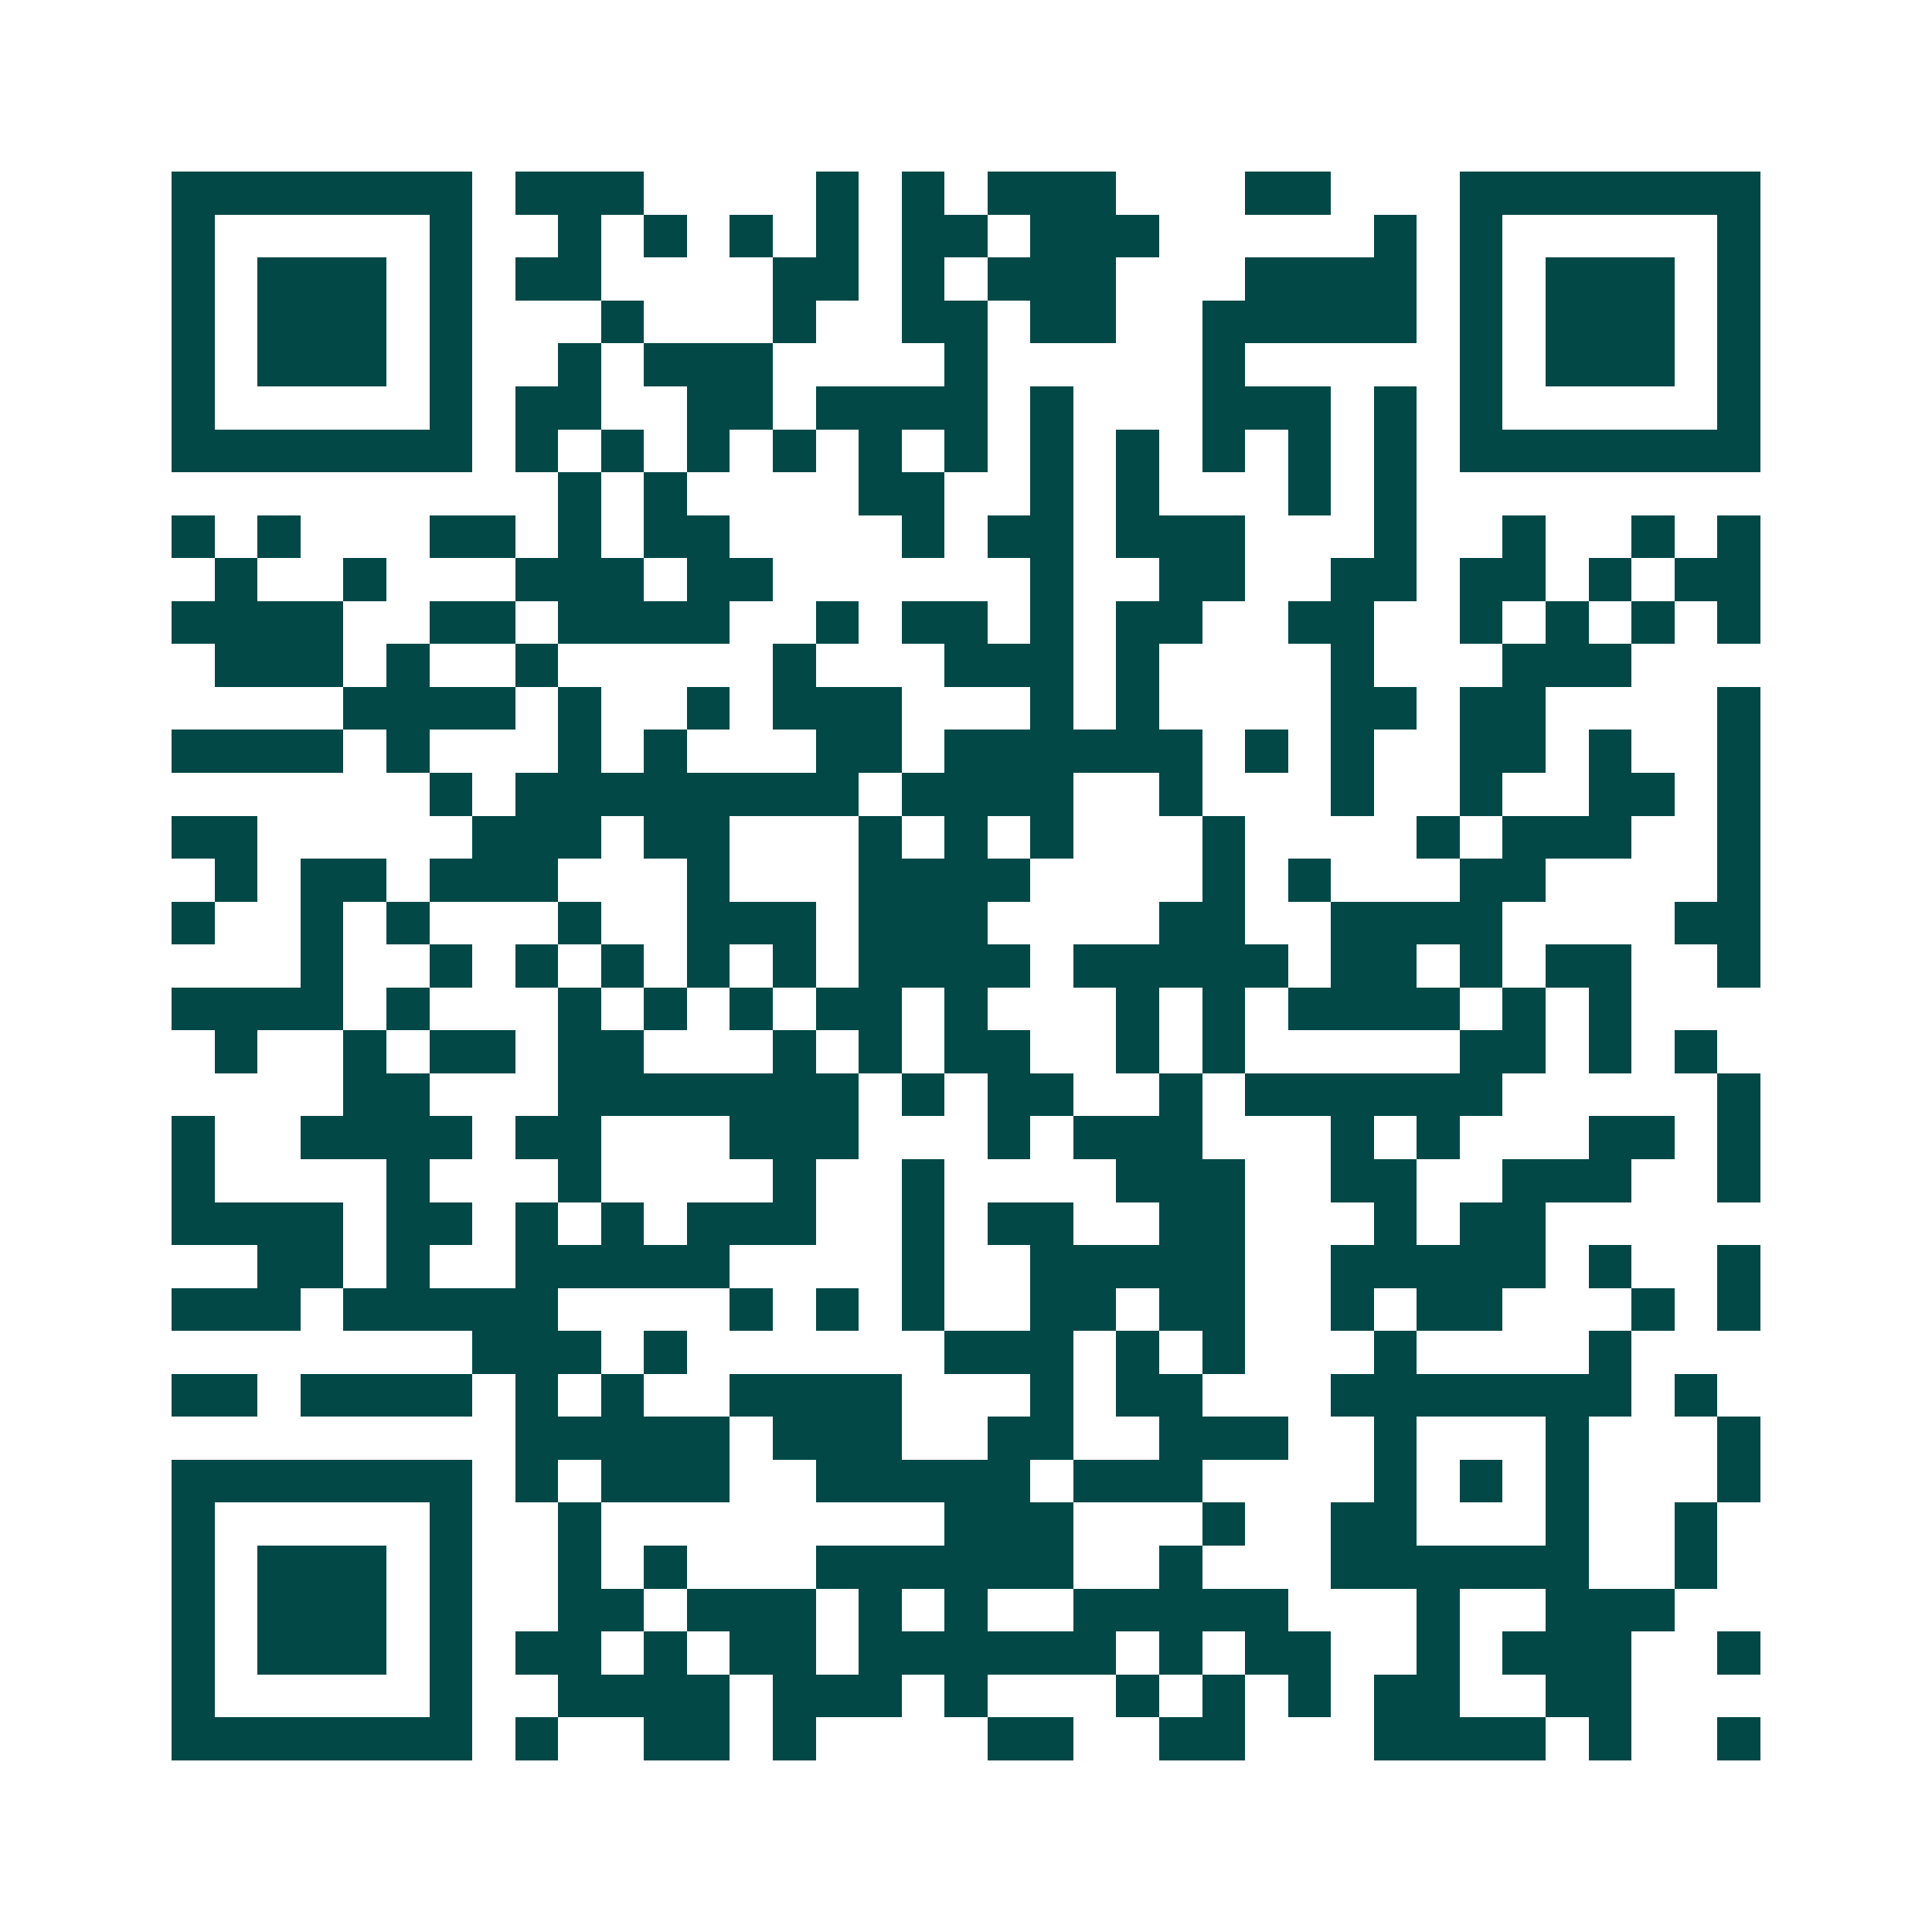 <svg xmlns="http://www.w3.org/2000/svg" width="200" height="200" viewBox="0 0 45 45" shape-rendering="crispEdges"><path fill="#ffffff" d="M0 0h45v45H0z"/><path stroke="#014847" d="M4 4.5h7m1 0h3m4 0h1m1 0h1m1 0h3m3 0h2m3 0h7M4 5.5h1m5 0h1m2 0h1m1 0h1m1 0h1m1 0h1m1 0h2m1 0h3m5 0h1m1 0h1m5 0h1M4 6.5h1m1 0h3m1 0h1m1 0h2m4 0h2m1 0h1m1 0h3m3 0h4m1 0h1m1 0h3m1 0h1M4 7.5h1m1 0h3m1 0h1m3 0h1m3 0h1m2 0h2m1 0h2m2 0h5m1 0h1m1 0h3m1 0h1M4 8.5h1m1 0h3m1 0h1m2 0h1m1 0h3m4 0h1m5 0h1m5 0h1m1 0h3m1 0h1M4 9.5h1m5 0h1m1 0h2m2 0h2m1 0h4m1 0h1m3 0h3m1 0h1m1 0h1m5 0h1M4 10.5h7m1 0h1m1 0h1m1 0h1m1 0h1m1 0h1m1 0h1m1 0h1m1 0h1m1 0h1m1 0h1m1 0h1m1 0h7M13 11.5h1m1 0h1m4 0h2m2 0h1m1 0h1m3 0h1m1 0h1M4 12.5h1m1 0h1m3 0h2m1 0h1m1 0h2m4 0h1m1 0h2m1 0h3m3 0h1m2 0h1m2 0h1m1 0h1M5 13.5h1m2 0h1m3 0h3m1 0h2m6 0h1m2 0h2m2 0h2m1 0h2m1 0h1m1 0h2M4 14.5h4m2 0h2m1 0h4m2 0h1m1 0h2m1 0h1m1 0h2m2 0h2m2 0h1m1 0h1m1 0h1m1 0h1M5 15.5h3m1 0h1m2 0h1m5 0h1m3 0h3m1 0h1m4 0h1m3 0h3M8 16.5h4m1 0h1m2 0h1m1 0h3m3 0h1m1 0h1m4 0h2m1 0h2m4 0h1M4 17.5h4m1 0h1m3 0h1m1 0h1m3 0h2m1 0h6m1 0h1m1 0h1m2 0h2m1 0h1m2 0h1M10 18.5h1m1 0h8m1 0h4m2 0h1m3 0h1m2 0h1m2 0h2m1 0h1M4 19.5h2m5 0h3m1 0h2m3 0h1m1 0h1m1 0h1m3 0h1m4 0h1m1 0h3m2 0h1M5 20.5h1m1 0h2m1 0h3m3 0h1m3 0h4m4 0h1m1 0h1m3 0h2m4 0h1M4 21.5h1m2 0h1m1 0h1m3 0h1m2 0h3m1 0h3m4 0h2m2 0h4m4 0h2M7 22.5h1m2 0h1m1 0h1m1 0h1m1 0h1m1 0h1m1 0h4m1 0h5m1 0h2m1 0h1m1 0h2m2 0h1M4 23.5h4m1 0h1m3 0h1m1 0h1m1 0h1m1 0h2m1 0h1m3 0h1m1 0h1m1 0h4m1 0h1m1 0h1M5 24.5h1m2 0h1m1 0h2m1 0h2m3 0h1m1 0h1m1 0h2m2 0h1m1 0h1m5 0h2m1 0h1m1 0h1M8 25.5h2m3 0h7m1 0h1m1 0h2m2 0h1m1 0h6m5 0h1M4 26.5h1m2 0h4m1 0h2m3 0h3m3 0h1m1 0h3m3 0h1m1 0h1m3 0h2m1 0h1M4 27.5h1m4 0h1m3 0h1m4 0h1m2 0h1m4 0h3m2 0h2m2 0h3m2 0h1M4 28.5h4m1 0h2m1 0h1m1 0h1m1 0h3m2 0h1m1 0h2m2 0h2m3 0h1m1 0h2M6 29.5h2m1 0h1m2 0h5m4 0h1m2 0h5m2 0h5m1 0h1m2 0h1M4 30.5h3m1 0h5m4 0h1m1 0h1m1 0h1m2 0h2m1 0h2m2 0h1m1 0h2m3 0h1m1 0h1M11 31.5h3m1 0h1m6 0h3m1 0h1m1 0h1m3 0h1m4 0h1M4 32.5h2m1 0h4m1 0h1m1 0h1m2 0h4m3 0h1m1 0h2m3 0h7m1 0h1M12 33.5h5m1 0h3m2 0h2m2 0h3m2 0h1m3 0h1m3 0h1M4 34.5h7m1 0h1m1 0h3m2 0h5m1 0h3m4 0h1m1 0h1m1 0h1m3 0h1M4 35.5h1m5 0h1m2 0h1m8 0h3m3 0h1m2 0h2m3 0h1m2 0h1M4 36.5h1m1 0h3m1 0h1m2 0h1m1 0h1m3 0h6m2 0h1m3 0h6m2 0h1M4 37.5h1m1 0h3m1 0h1m2 0h2m1 0h3m1 0h1m1 0h1m2 0h5m3 0h1m2 0h3M4 38.5h1m1 0h3m1 0h1m1 0h2m1 0h1m1 0h2m1 0h6m1 0h1m1 0h2m2 0h1m1 0h3m2 0h1M4 39.5h1m5 0h1m2 0h4m1 0h3m1 0h1m3 0h1m1 0h1m1 0h1m1 0h2m2 0h2M4 40.5h7m1 0h1m2 0h2m1 0h1m4 0h2m2 0h2m3 0h4m1 0h1m2 0h1"/></svg>

